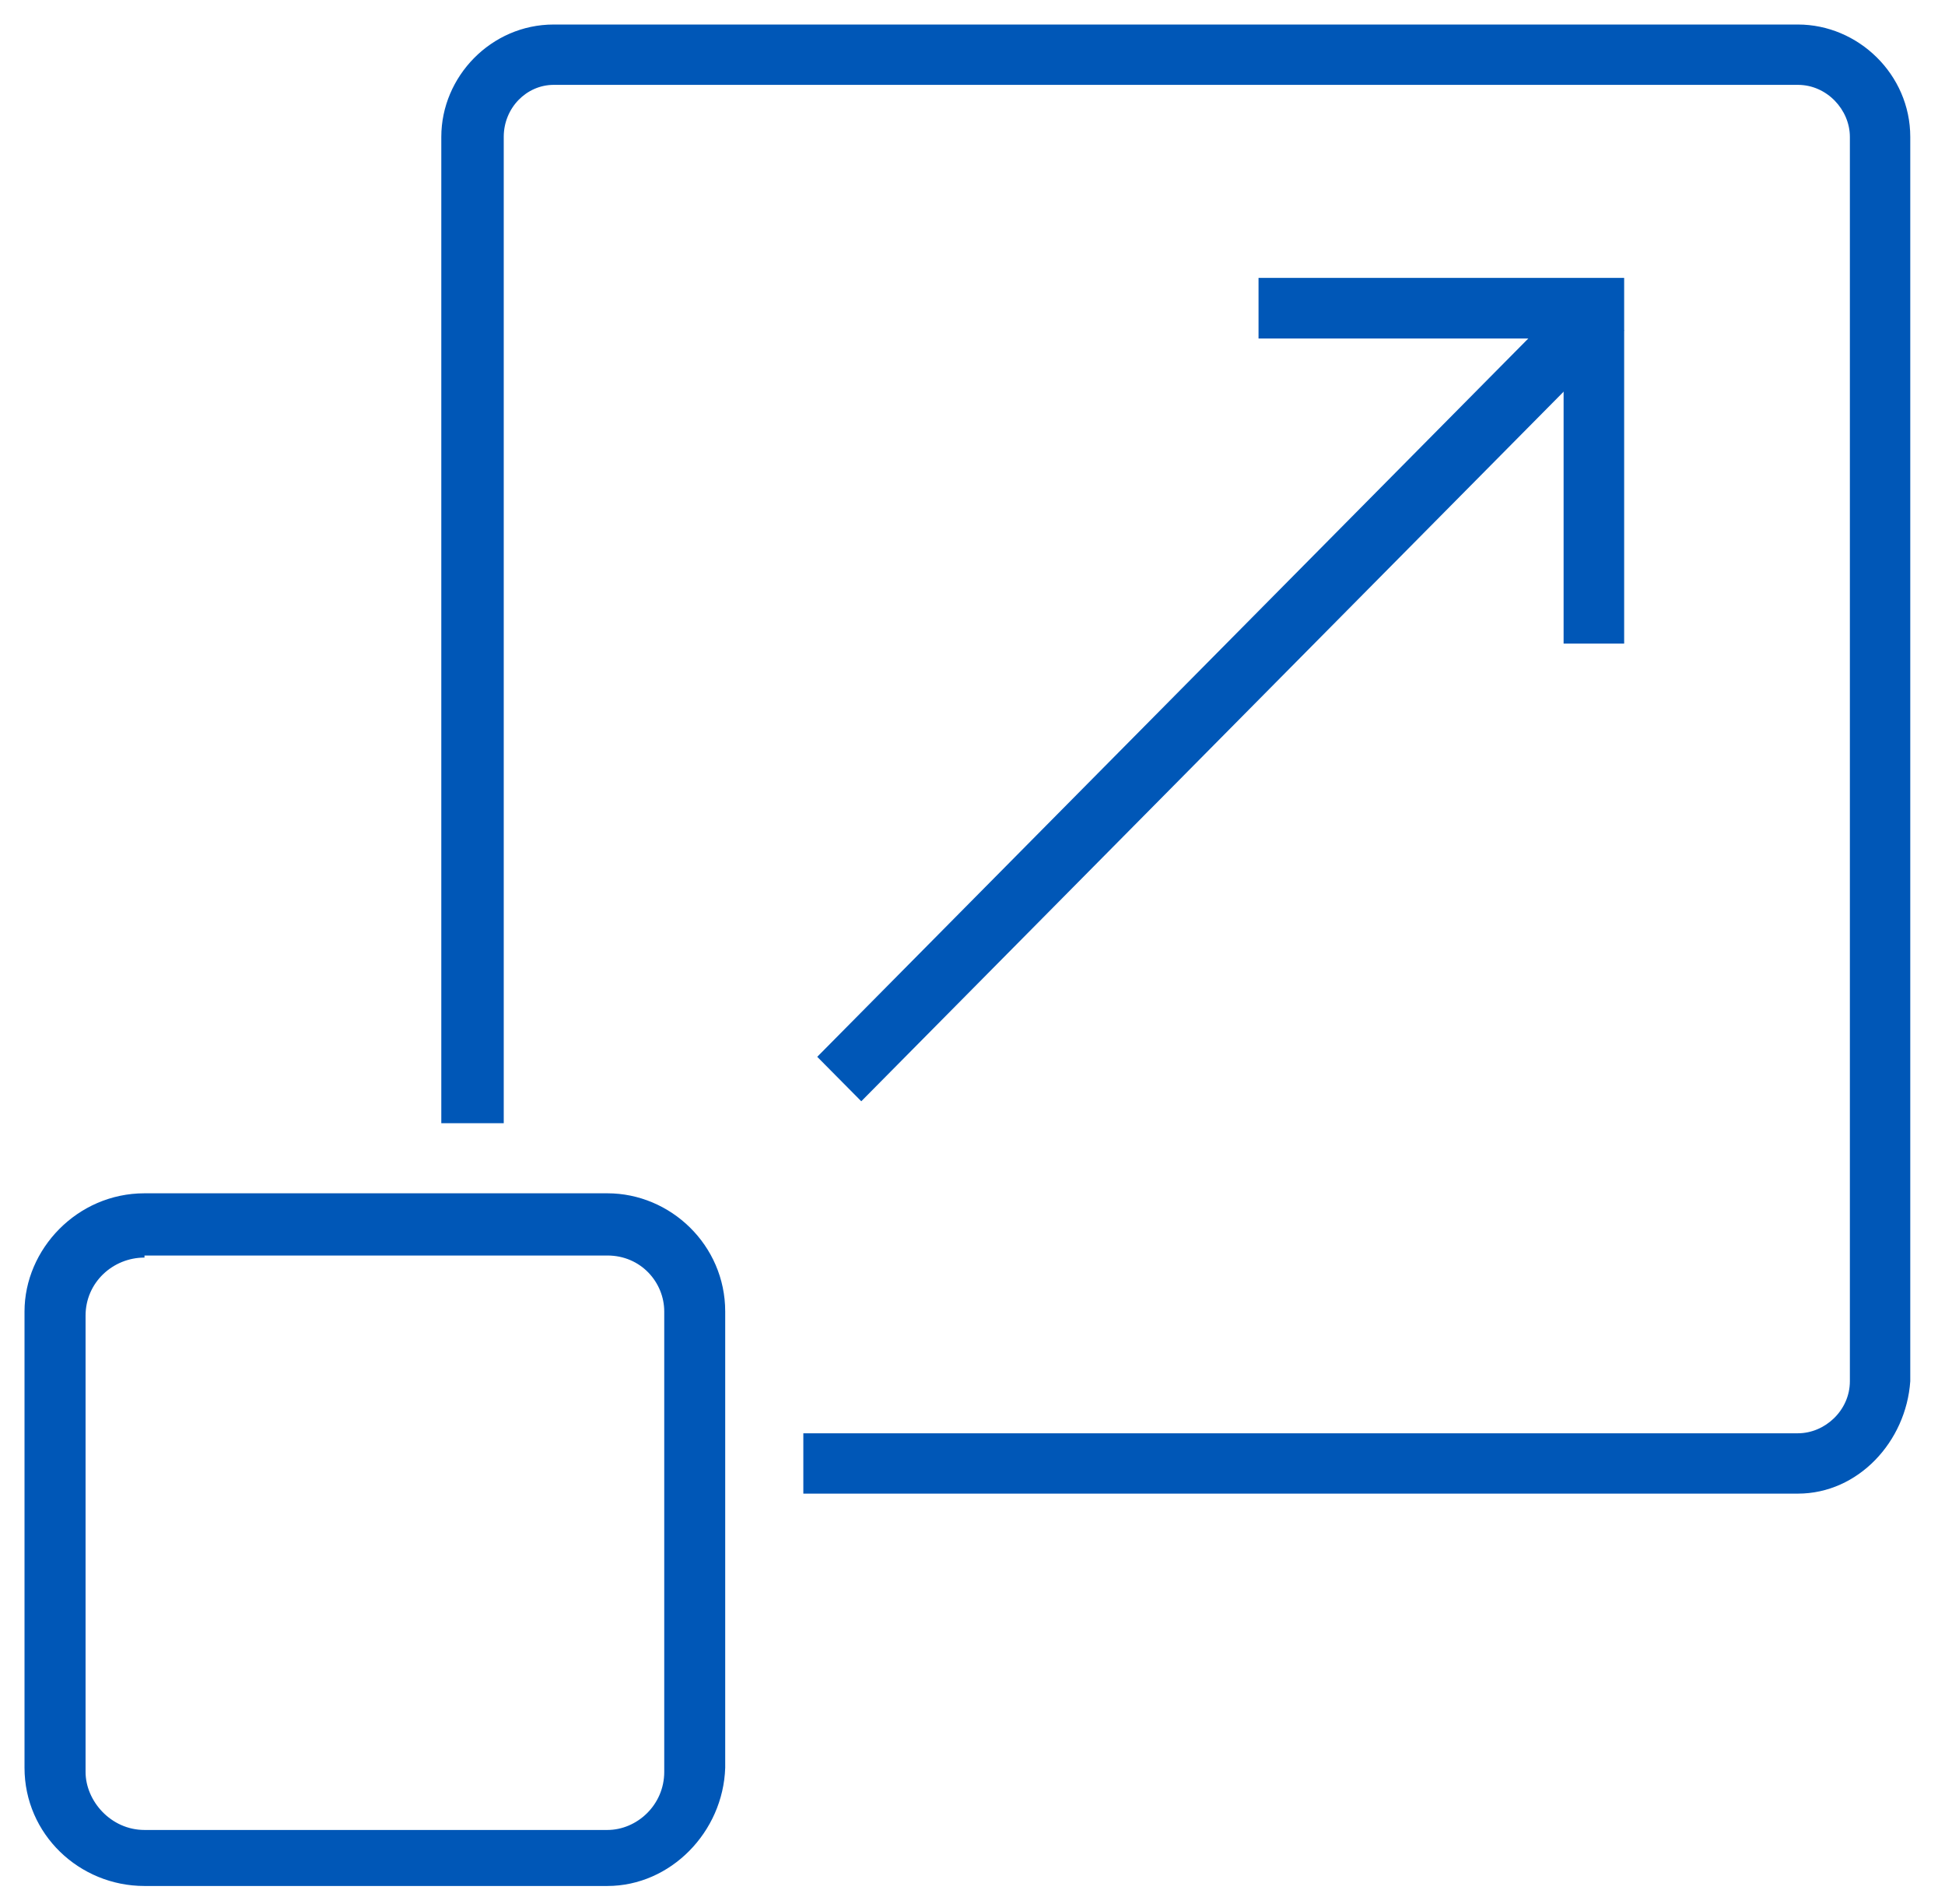 <svg width="238" height="233" xmlns="http://www.w3.org/2000/svg" xmlns:xlink="http://www.w3.org/1999/xlink" xml:space="preserve" overflow="hidden"><g transform="translate(-1485 -770)"><g><path d="M1705 952.745 1583.3 952.745 1583.3 945.362 1705 945.362C1708.31 945.362 1711.36 942.561 1711.36 938.997L1711.36 786.748C1711.36 783.439 1708.56 780.383 1705 780.383L1552.75 780.383C1549.44 780.383 1546.64 783.184 1546.64 786.748L1546.64 907.427 1539 907.427 1539 786.748C1539 779.365 1545.11 773 1552.75 773L1705 773C1712.38 773 1718.75 779.11 1718.75 786.748L1718.75 938.997C1718.24 946.38 1712.38 952.745 1705 952.745" fill="#0057B7" fill-rule="evenodd" fill-opacity="1"/><path d="M1559.32 1000.75 1502.68 1000.75C1494.69 1000.75 1488 994.403 1488 986.284L1488 930.463C1488 922.851 1494.44 916 1502.68 916L1559.32 916C1567.05 916 1573.74 922.343 1573.74 930.463L1573.74 986.284C1573.49 994.149 1567.05 1000.75 1559.32 1000.75ZM1502.68 923.866C1498.81 923.866 1495.47 926.911 1495.47 930.97L1495.47 986.791C1495.47 990.343 1498.56 993.896 1502.68 993.896L1559.32 993.896C1562.93 993.896 1566.28 990.851 1566.28 986.791L1566.28 930.463C1566.28 926.911 1563.44 923.612 1559.32 923.612L1502.68 923.612 1502.68 923.866Z" fill="#0057B7" fill-rule="evenodd" fill-opacity="1"/><path d="M1683.74 848.744 1676.33 848.744 1676.33 811.415 1639 811.415 1639 804 1683.74 804 1683.74 848.744" fill="#0057B7" fill-rule="evenodd" fill-opacity="1"/><path d="M1637.06 857.591 1590.39 904.741 1585 899.301 1678.36 805 1683.74 810.44 1637.06 857.591" fill="#0057B7" fill-rule="evenodd" fill-opacity="1"/></g></g></svg>